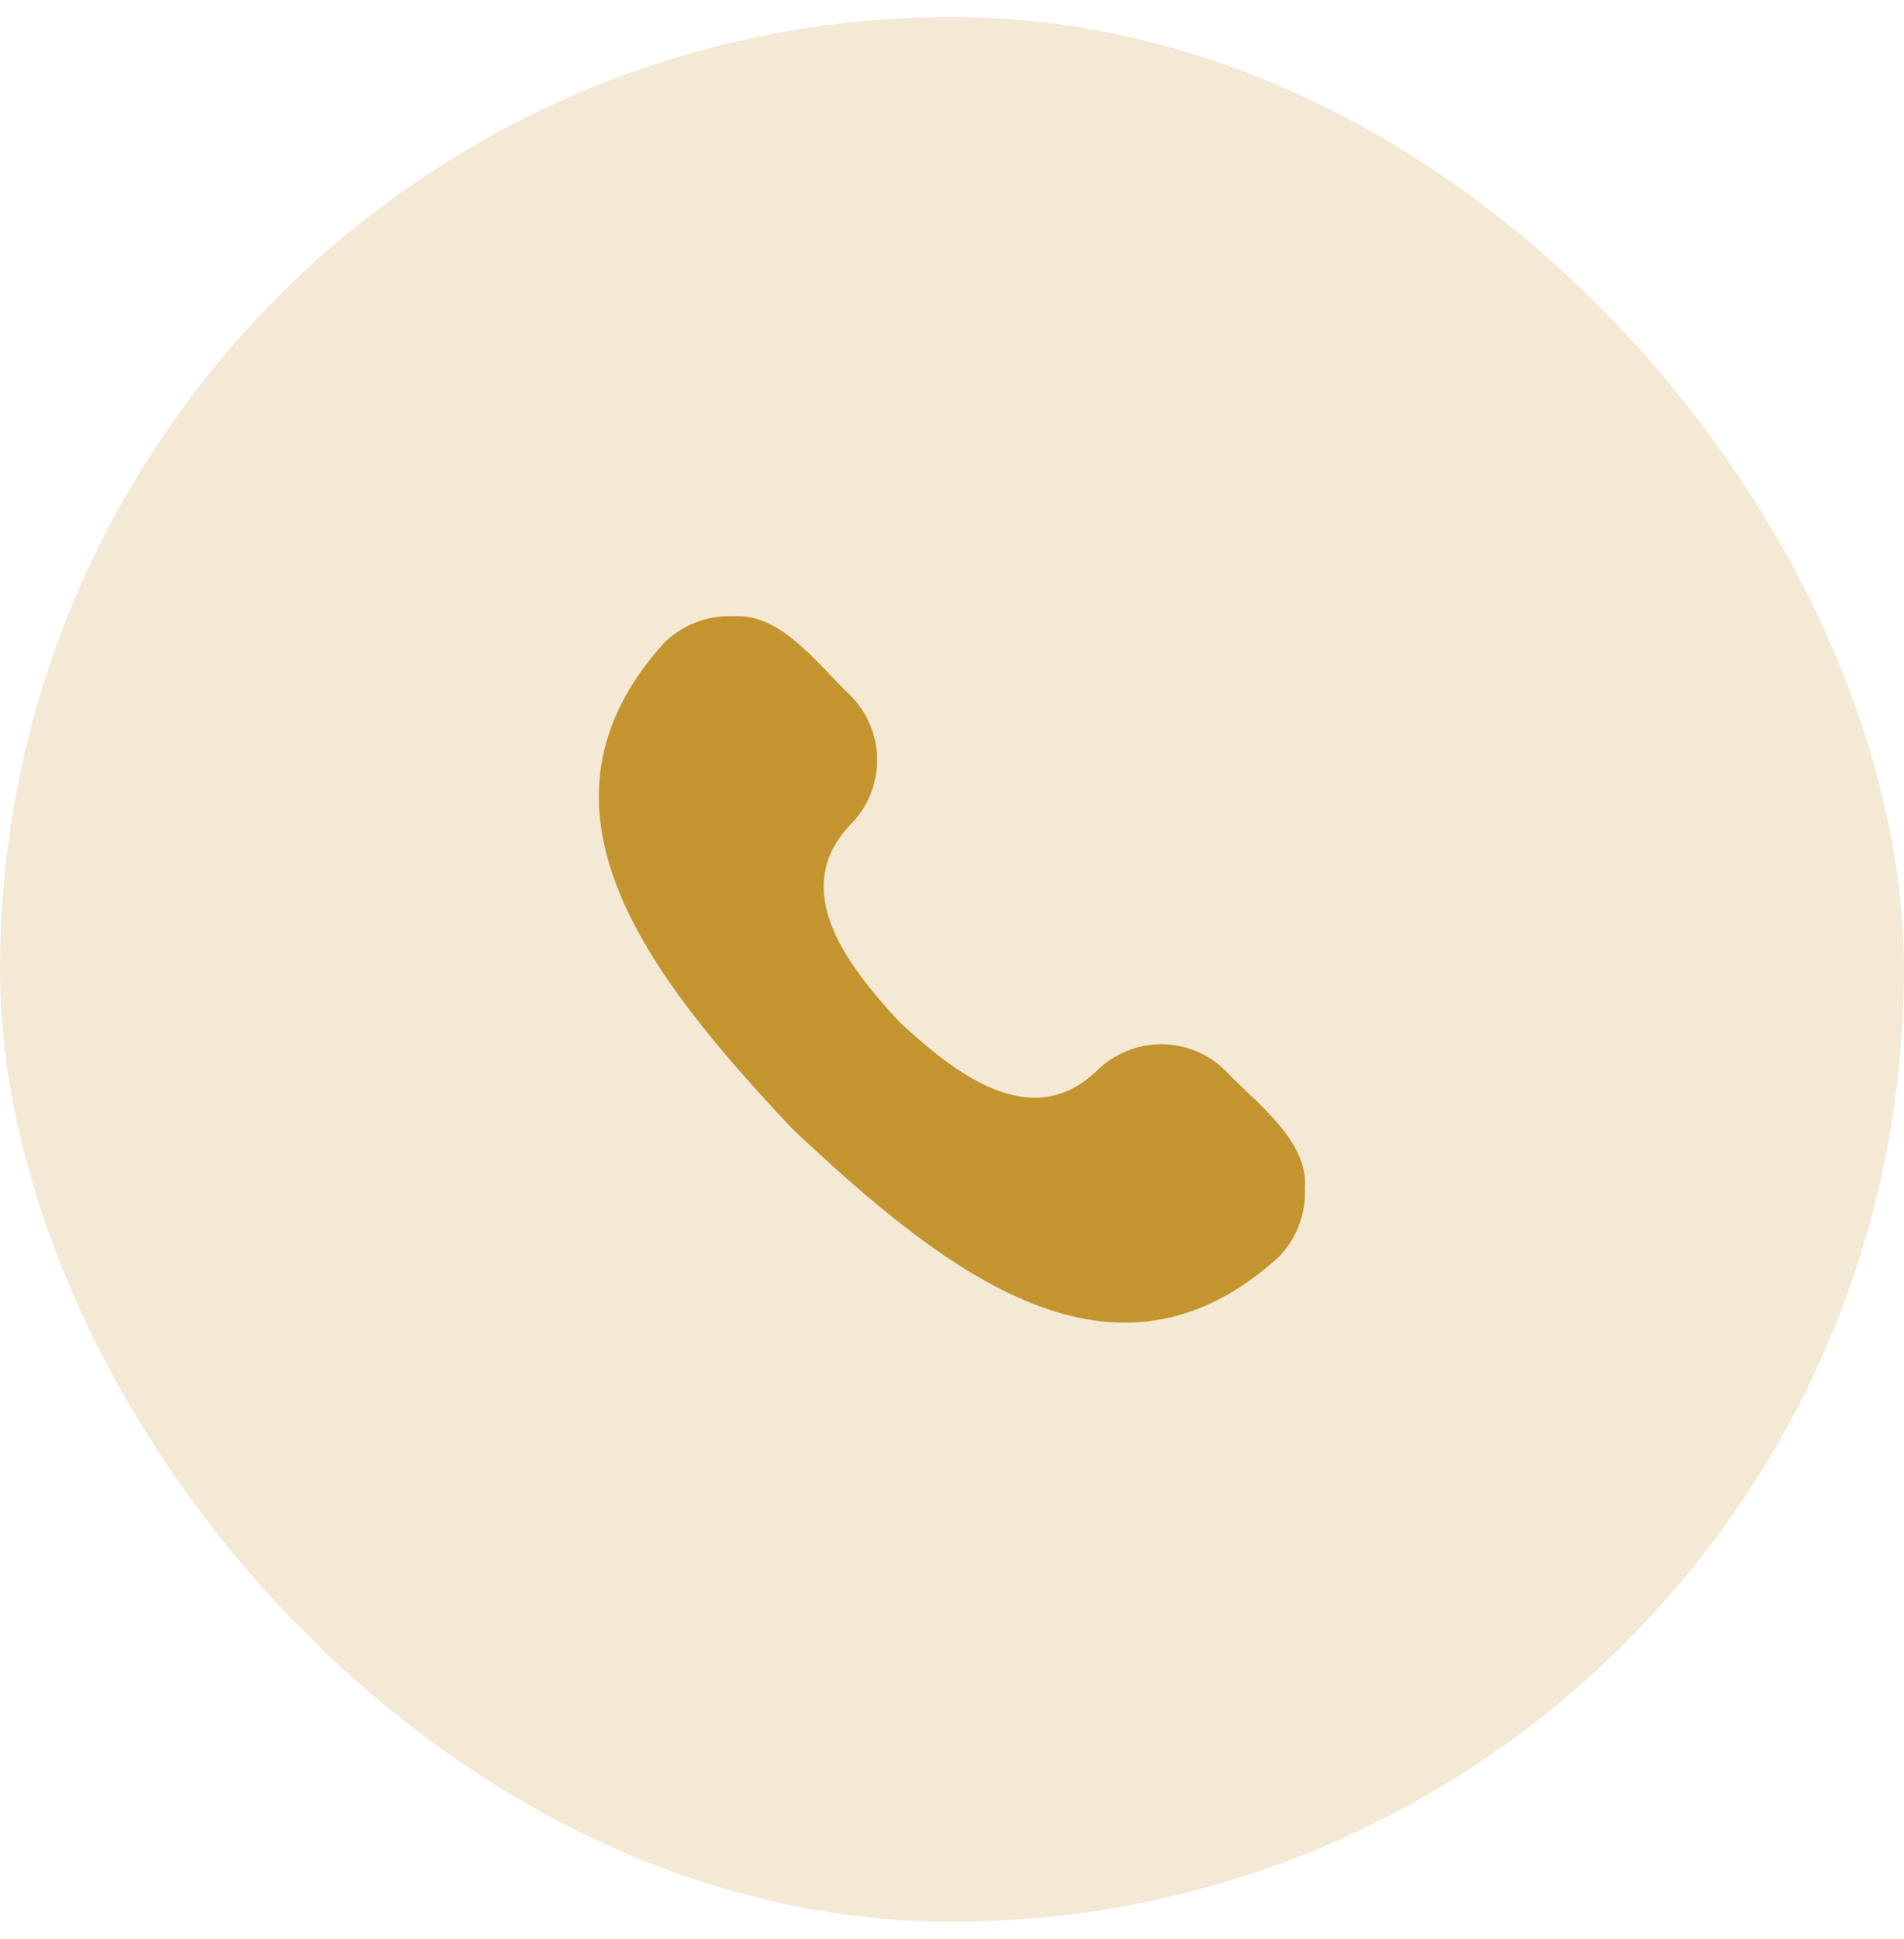 <svg width="56" height="57" viewBox="0 0 56 57" fill="none" xmlns="http://www.w3.org/2000/svg">
<rect y="0.5" width="56" height="56" rx="28" fill="#C4942F" fill-opacity="0.2"/>
<path d="M26.454 30.046C28.106 31.578 30.335 33.318 32.253 31.488C32.502 31.239 32.799 31.041 33.125 30.906C33.451 30.77 33.801 30.701 34.154 30.701C34.507 30.701 34.856 30.77 35.183 30.906C35.509 31.041 35.805 31.239 36.055 31.488C36.893 32.392 38.488 33.513 38.38 34.928C38.398 35.304 38.337 35.681 38.202 36.033C38.066 36.385 37.859 36.705 37.593 36.972C32.806 41.298 27.919 37.535 23.308 33.192C18.964 28.581 15.203 23.693 19.527 18.907C19.795 18.641 20.115 18.434 20.467 18.298C20.819 18.163 21.195 18.102 21.572 18.119C22.991 18.015 24.099 19.597 25.012 20.445C25.261 20.695 25.459 20.991 25.594 21.317C25.73 21.644 25.799 21.993 25.799 22.346C25.799 22.699 25.73 23.049 25.594 23.375C25.459 23.701 25.261 23.997 25.012 24.247C23.182 26.167 24.922 28.393 26.454 30.046Z" fill="#C4942F"/>
</svg>
